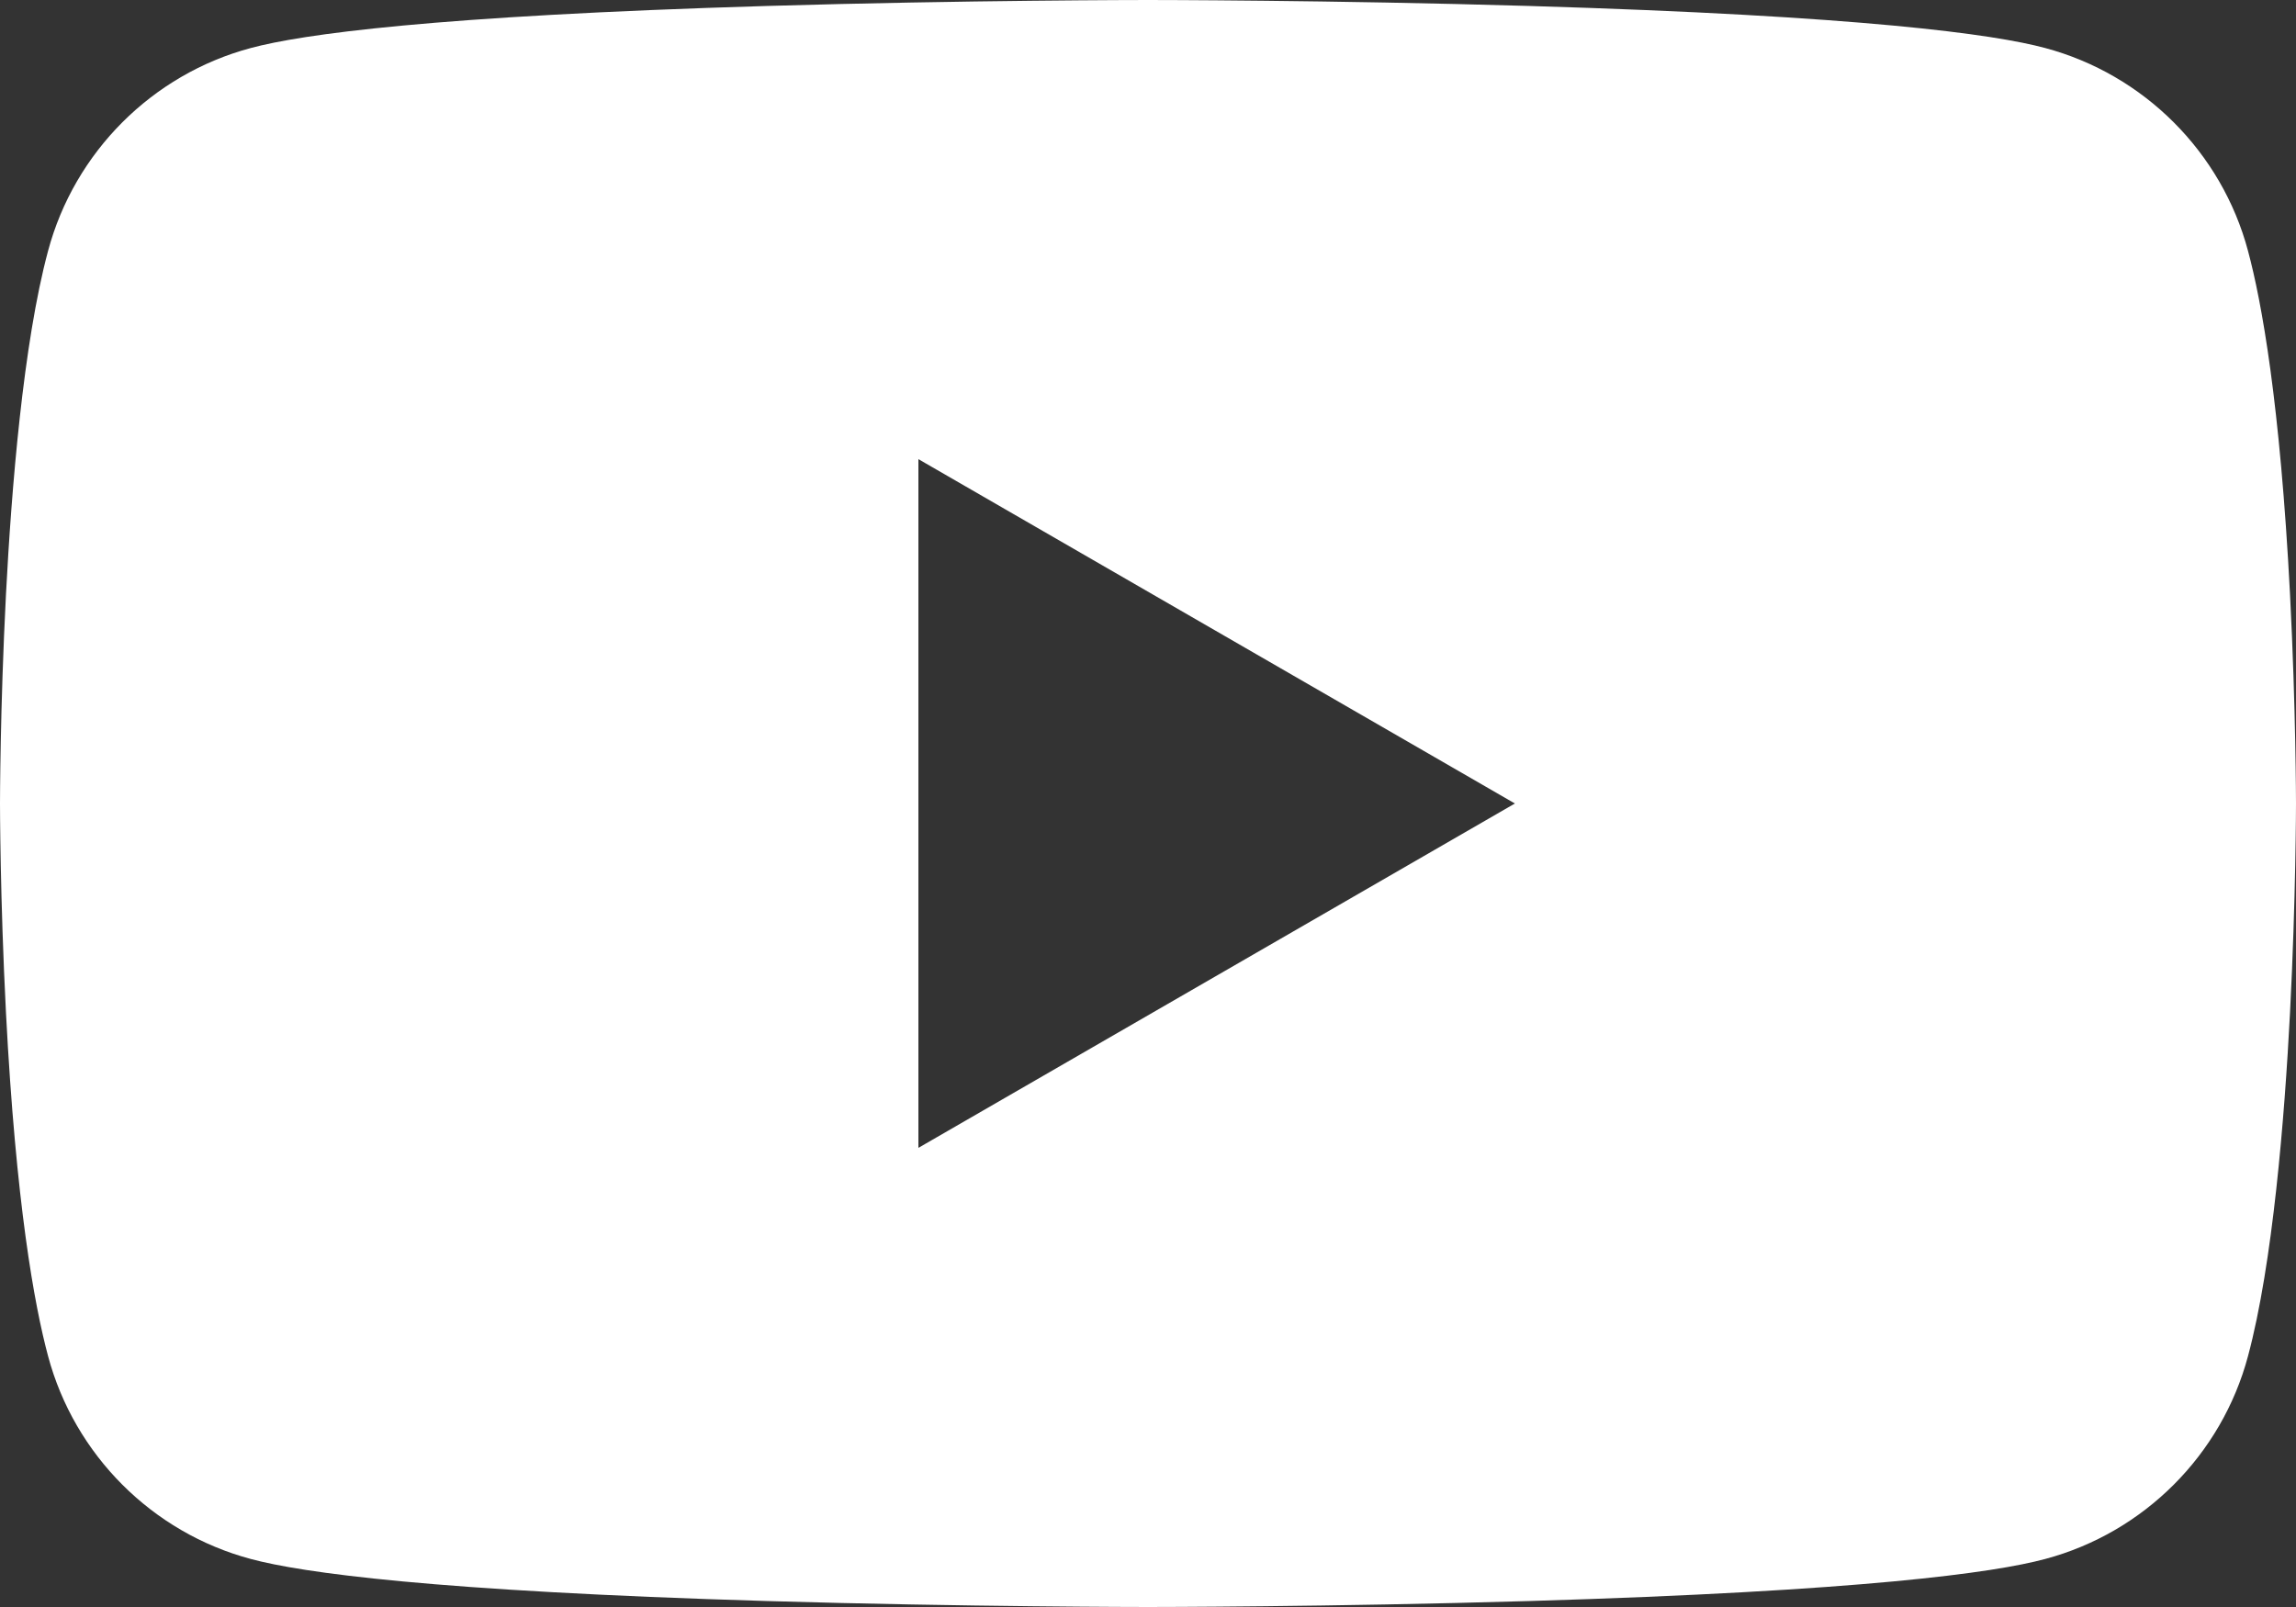 <?xml version="1.0" encoding="UTF-8"?>
<svg xmlns="http://www.w3.org/2000/svg" width="30" height="21" viewBox="0 0 30 21" fill="none">
  <rect x="0" y="0" width="30" height="21" fill="#333333" stroke="none"/>
  <path fill-rule="evenodd" clip-rule="evenodd" d="M15 21C14.977 21 12.623 20.999 10.017 20.922C5.656 20.792 3.946 20.552 3.279 20.373C1.989 20.029 0.973 19.012 0.628 17.721C0.449 17.053 0.208 15.733 0.078 13.233C0.001 11.736 0 10.512 0 10.5C0 10.488 0.001 9.264 0.078 7.767C0.15 6.387 0.303 4.488 0.628 3.279C0.973 1.988 1.989 0.971 3.279 0.627C3.946 0.448 5.656 0.208 10.017 0.078C12.623 0.001 14.977 0 15 0C15.024 0 17.378 0.001 19.983 0.078C24.344 0.208 26.054 0.448 26.721 0.627C28.012 0.972 29.029 1.988 29.373 3.279C29.552 3.946 29.792 5.265 29.922 7.767C29.999 9.264 30 10.488 30 10.5C30 10.512 29.999 11.736 29.922 13.233C29.85 14.613 29.697 16.512 29.373 17.721C29.029 19.012 28.012 20.029 26.721 20.373C26.054 20.552 24.344 20.792 19.983 20.922C17.378 20.999 15.024 21 15 21ZM12 6V15L19.794 10.5L12 6Z" fill="white"></path>
</svg>
